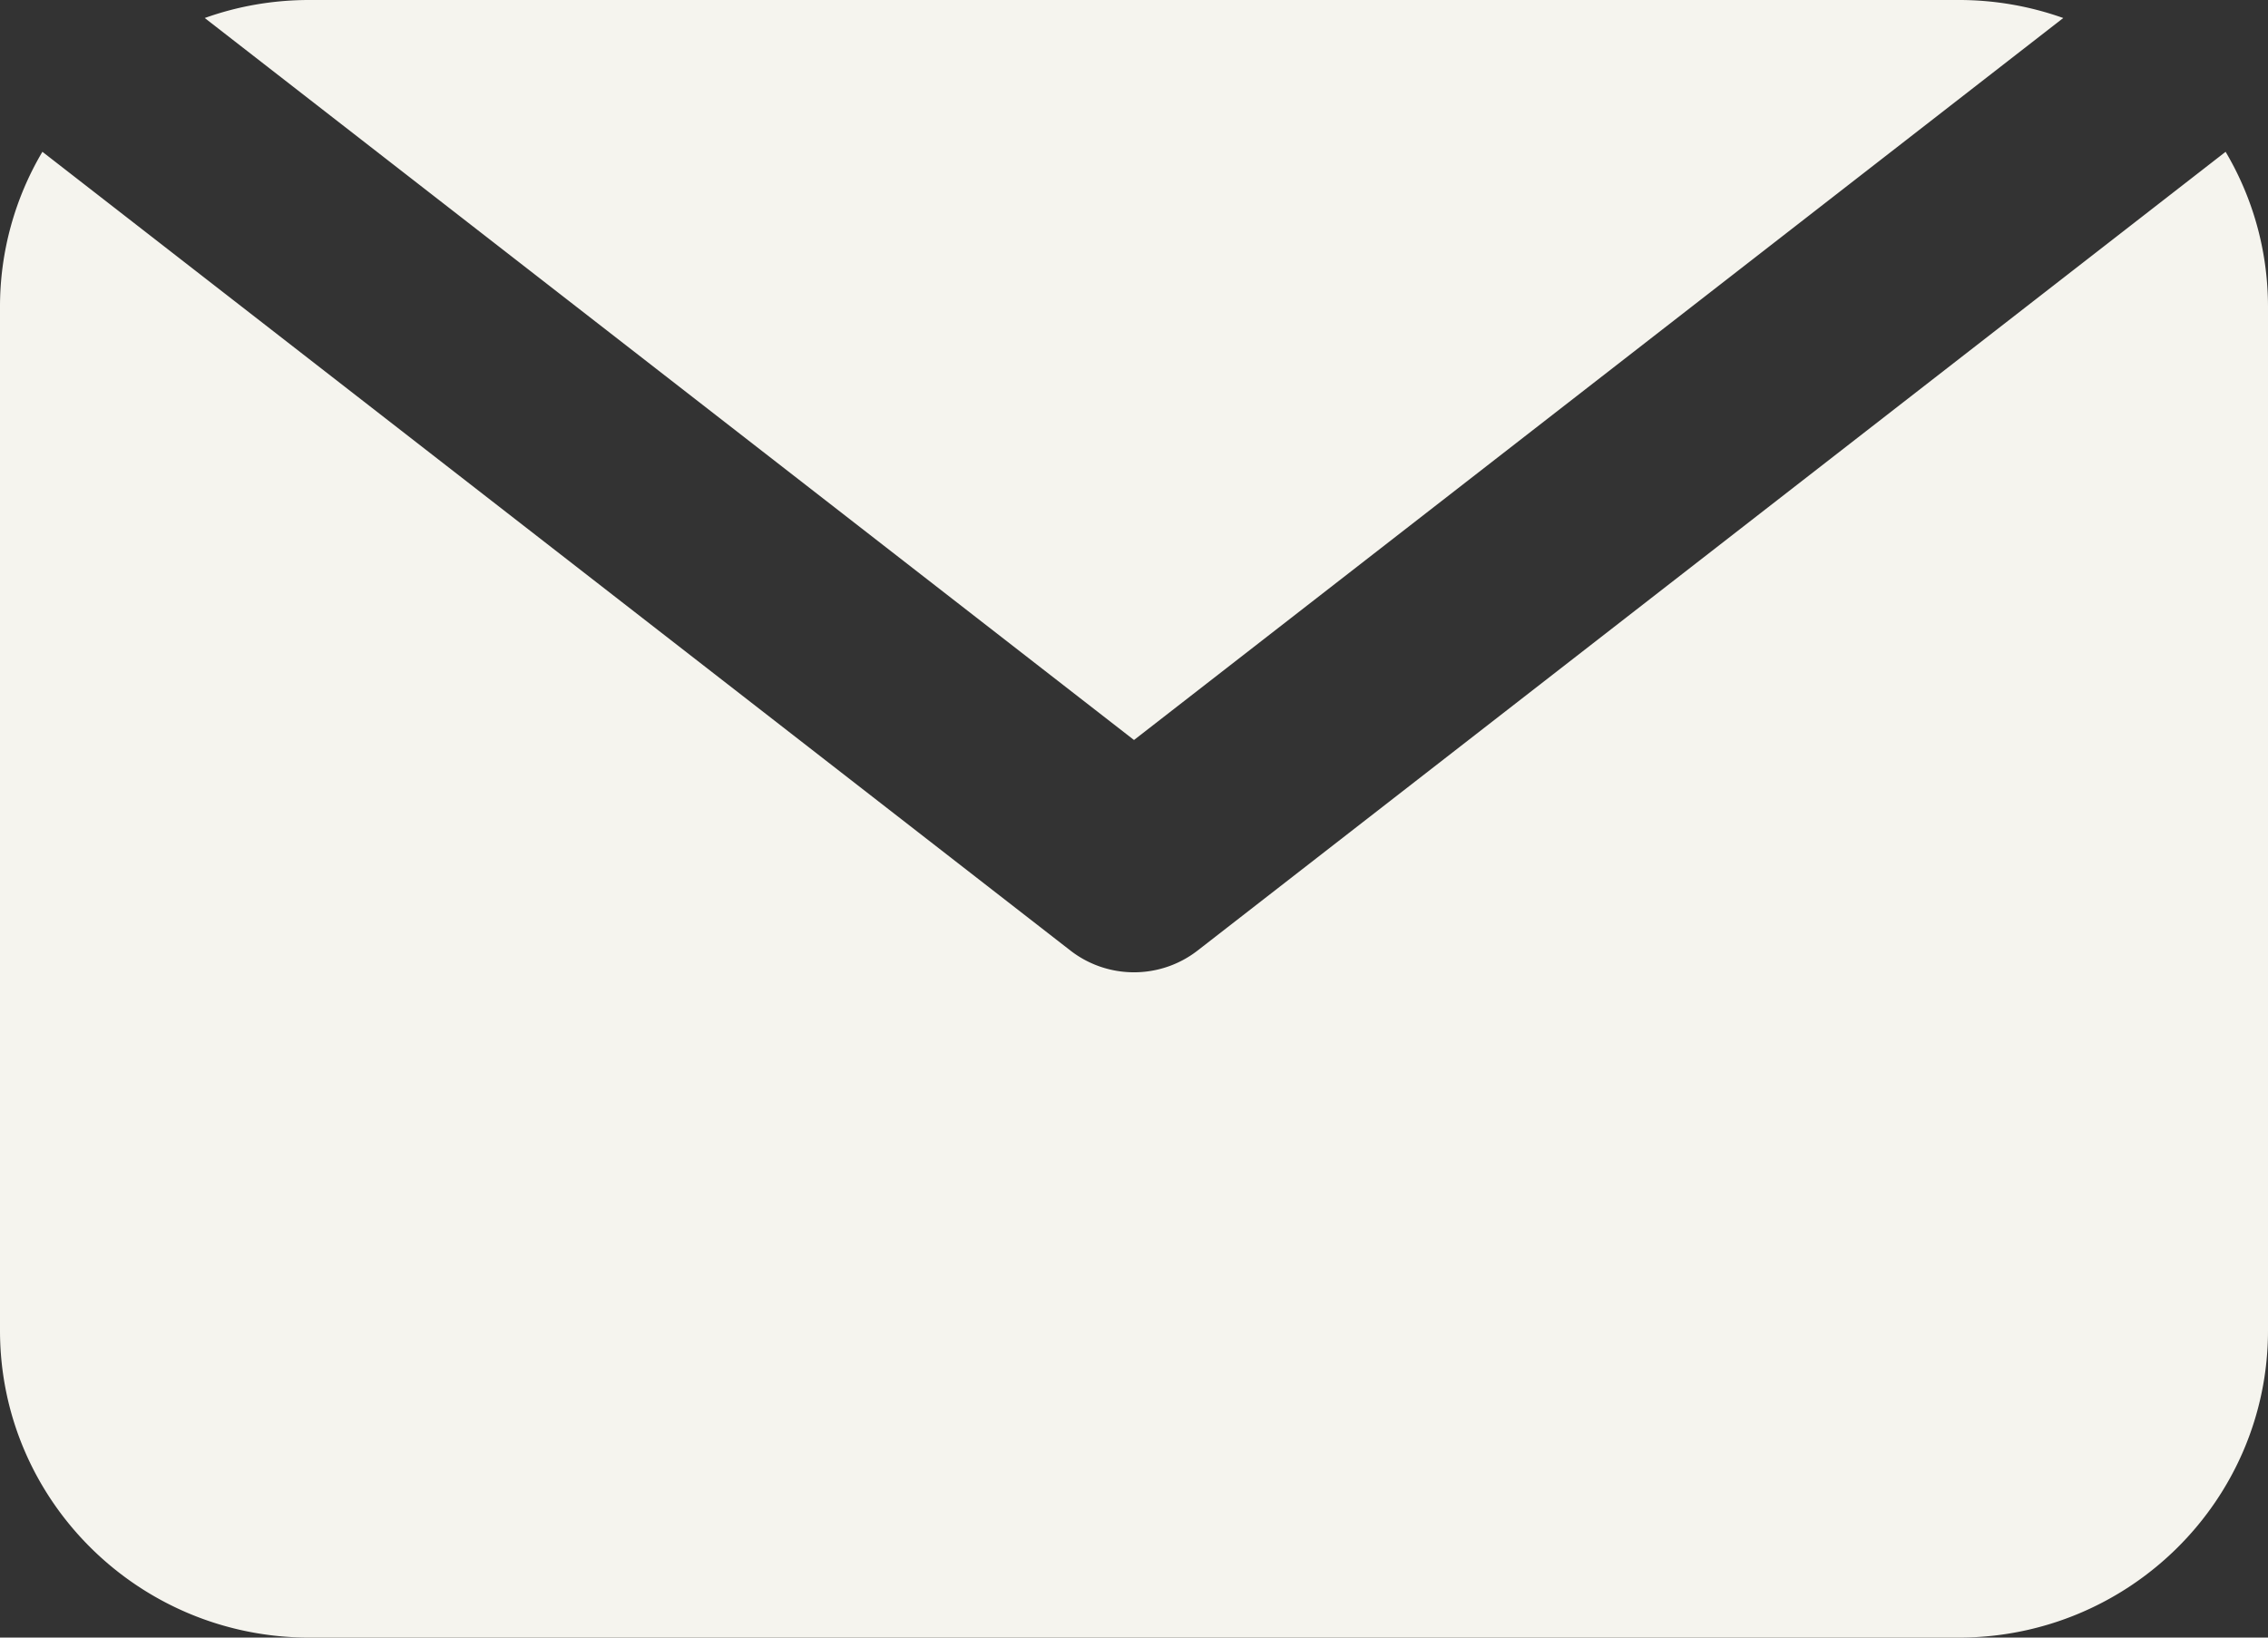 <svg width="36" height="26" viewBox="0 0 36 26" fill="none" xmlns="http://www.w3.org/2000/svg"><rect x="0" y="0" width="36" height="26" fill="#333333" stroke="none"/><path fill-rule="evenodd" clip-rule="evenodd" d="M3.25.286L18 11.749 32.75.286A4.93 4.93 0 0 0 31.09 0H4.91c-.583 0-1.142.1-1.66.286zM.673 2.41A4.827 4.827 0 0 0 0 4.875v16.25C0 23.817 2.198 26 4.91 26h26.18c2.712 0 4.91-2.183 4.91-4.875V4.875c0-.9-.245-1.742-.673-2.465L19.009 15.092c-.593.46-1.425.46-2.018 0L.673 2.41z" fill="#F5F4EE"/></svg>